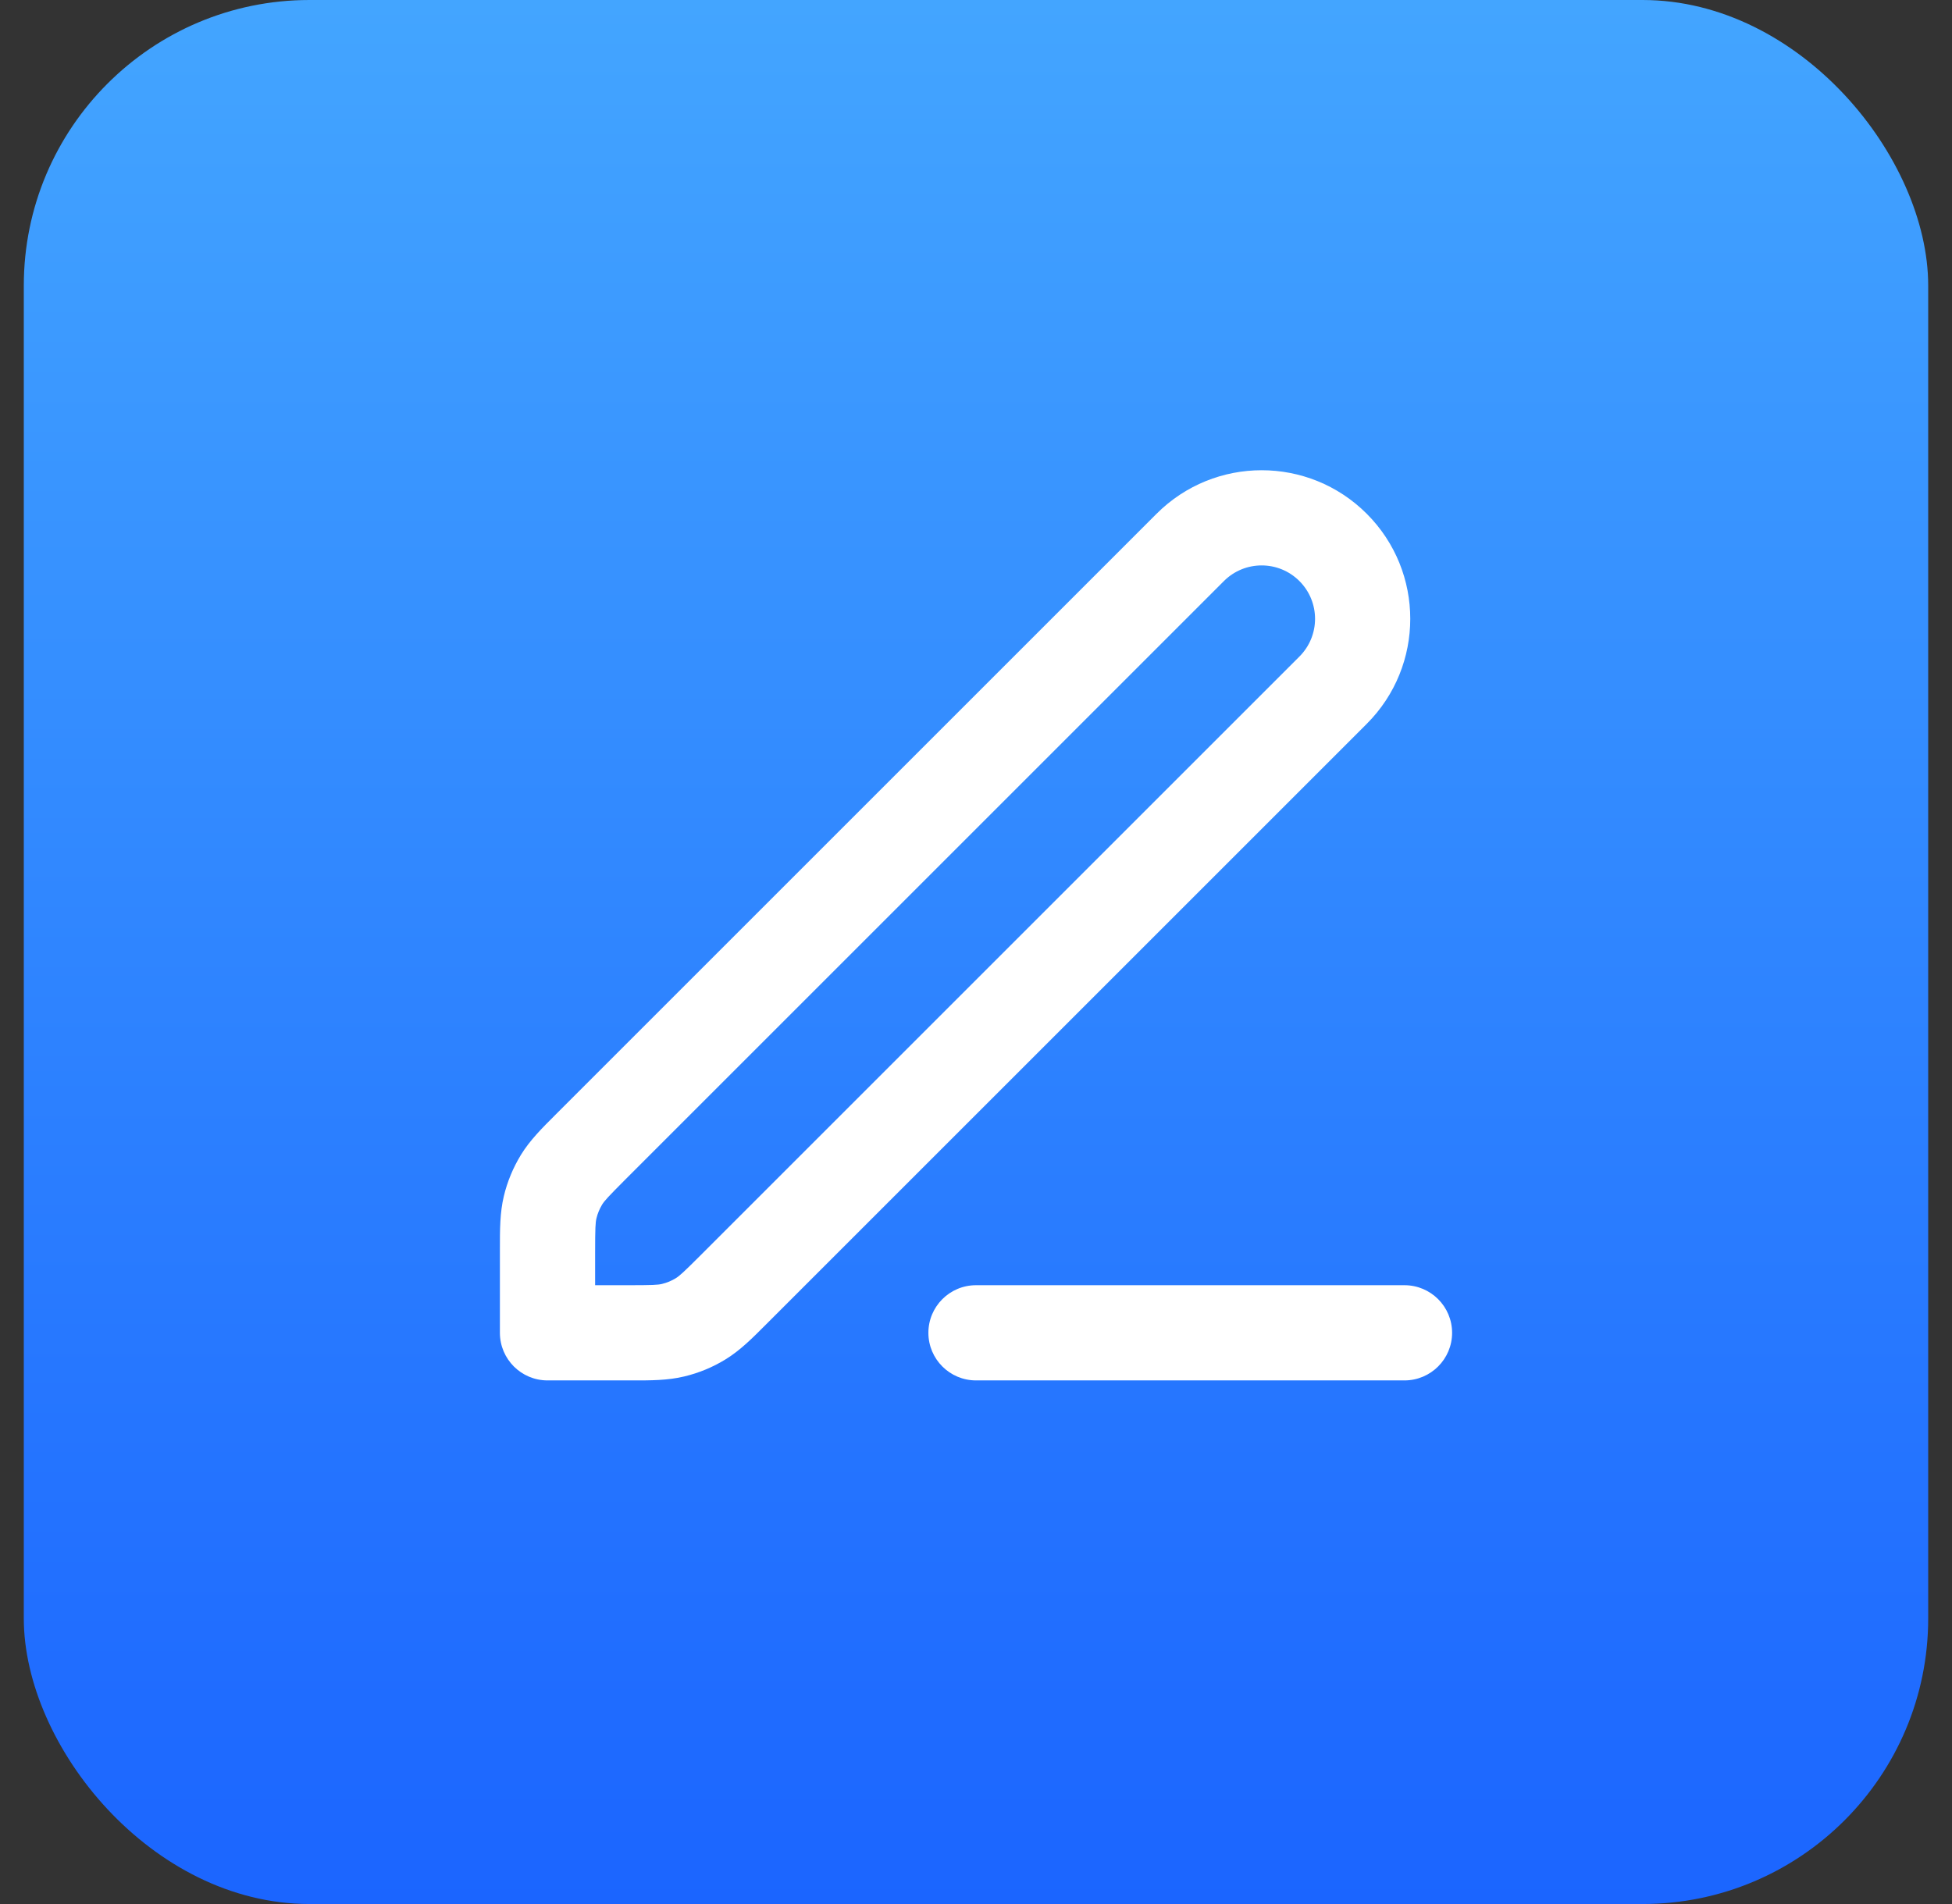 <svg width="41" height="40" viewBox="0 0 41 40" fill="none" xmlns="http://www.w3.org/2000/svg">
<rect x="0" y="0" width="41" height="40" fill="#333333" stroke="none"/>
<rect x="0.5" width="40" height="40" rx="6" fill="url(#paint0_linear_3913_12060)"/>
<path fill-rule="evenodd" clip-rule="evenodd" d="M24.293 10.793C25.512 9.574 27.488 9.574 28.707 10.793C29.926 12.012 29.926 13.988 28.707 15.207L16.144 27.77C16.125 27.79 16.105 27.809 16.085 27.829C15.798 28.117 15.545 28.371 15.239 28.558C14.971 28.723 14.678 28.844 14.372 28.917C14.024 29.001 13.665 29.001 13.258 29C13.23 29 13.203 29 13.175 29H11.5C10.948 29 10.5 28.552 10.5 28V26.326C10.5 26.298 10.5 26.27 10.5 26.242C10.5 25.835 10.499 25.477 10.583 25.128C10.656 24.822 10.778 24.53 10.942 24.261C11.129 23.956 11.383 23.702 11.671 23.415C11.691 23.395 11.71 23.376 11.73 23.356L24.293 10.793ZM27.293 12.207C26.855 11.769 26.145 11.769 25.707 12.207L13.144 24.77C12.765 25.15 12.695 25.229 12.647 25.306C12.593 25.396 12.552 25.493 12.528 25.595C12.507 25.683 12.5 25.789 12.5 26.326V27H13.175C13.711 27 13.817 26.994 13.905 26.973C14.007 26.948 14.105 26.908 14.194 26.853C14.272 26.805 14.351 26.735 14.73 26.356L27.293 13.793C27.731 13.355 27.731 12.645 27.293 12.207ZM19.5 28C19.5 27.448 19.948 27 20.5 27H29.5C30.052 27 30.5 27.448 30.5 28C30.5 28.552 30.052 29 29.5 29H20.5C19.948 29 19.5 28.552 19.5 28Z" fill="white"/>
<defs>
<linearGradient id="paint0_linear_3913_12060" x1="0.5" y1="0" x2="0.5" y2="40" gradientUnits="userSpaceOnUse">
<stop stop-color="#43A5FF"/>
<stop offset="1" stop-color="#1B65FF"/>
</linearGradient>
</defs>
</svg>
